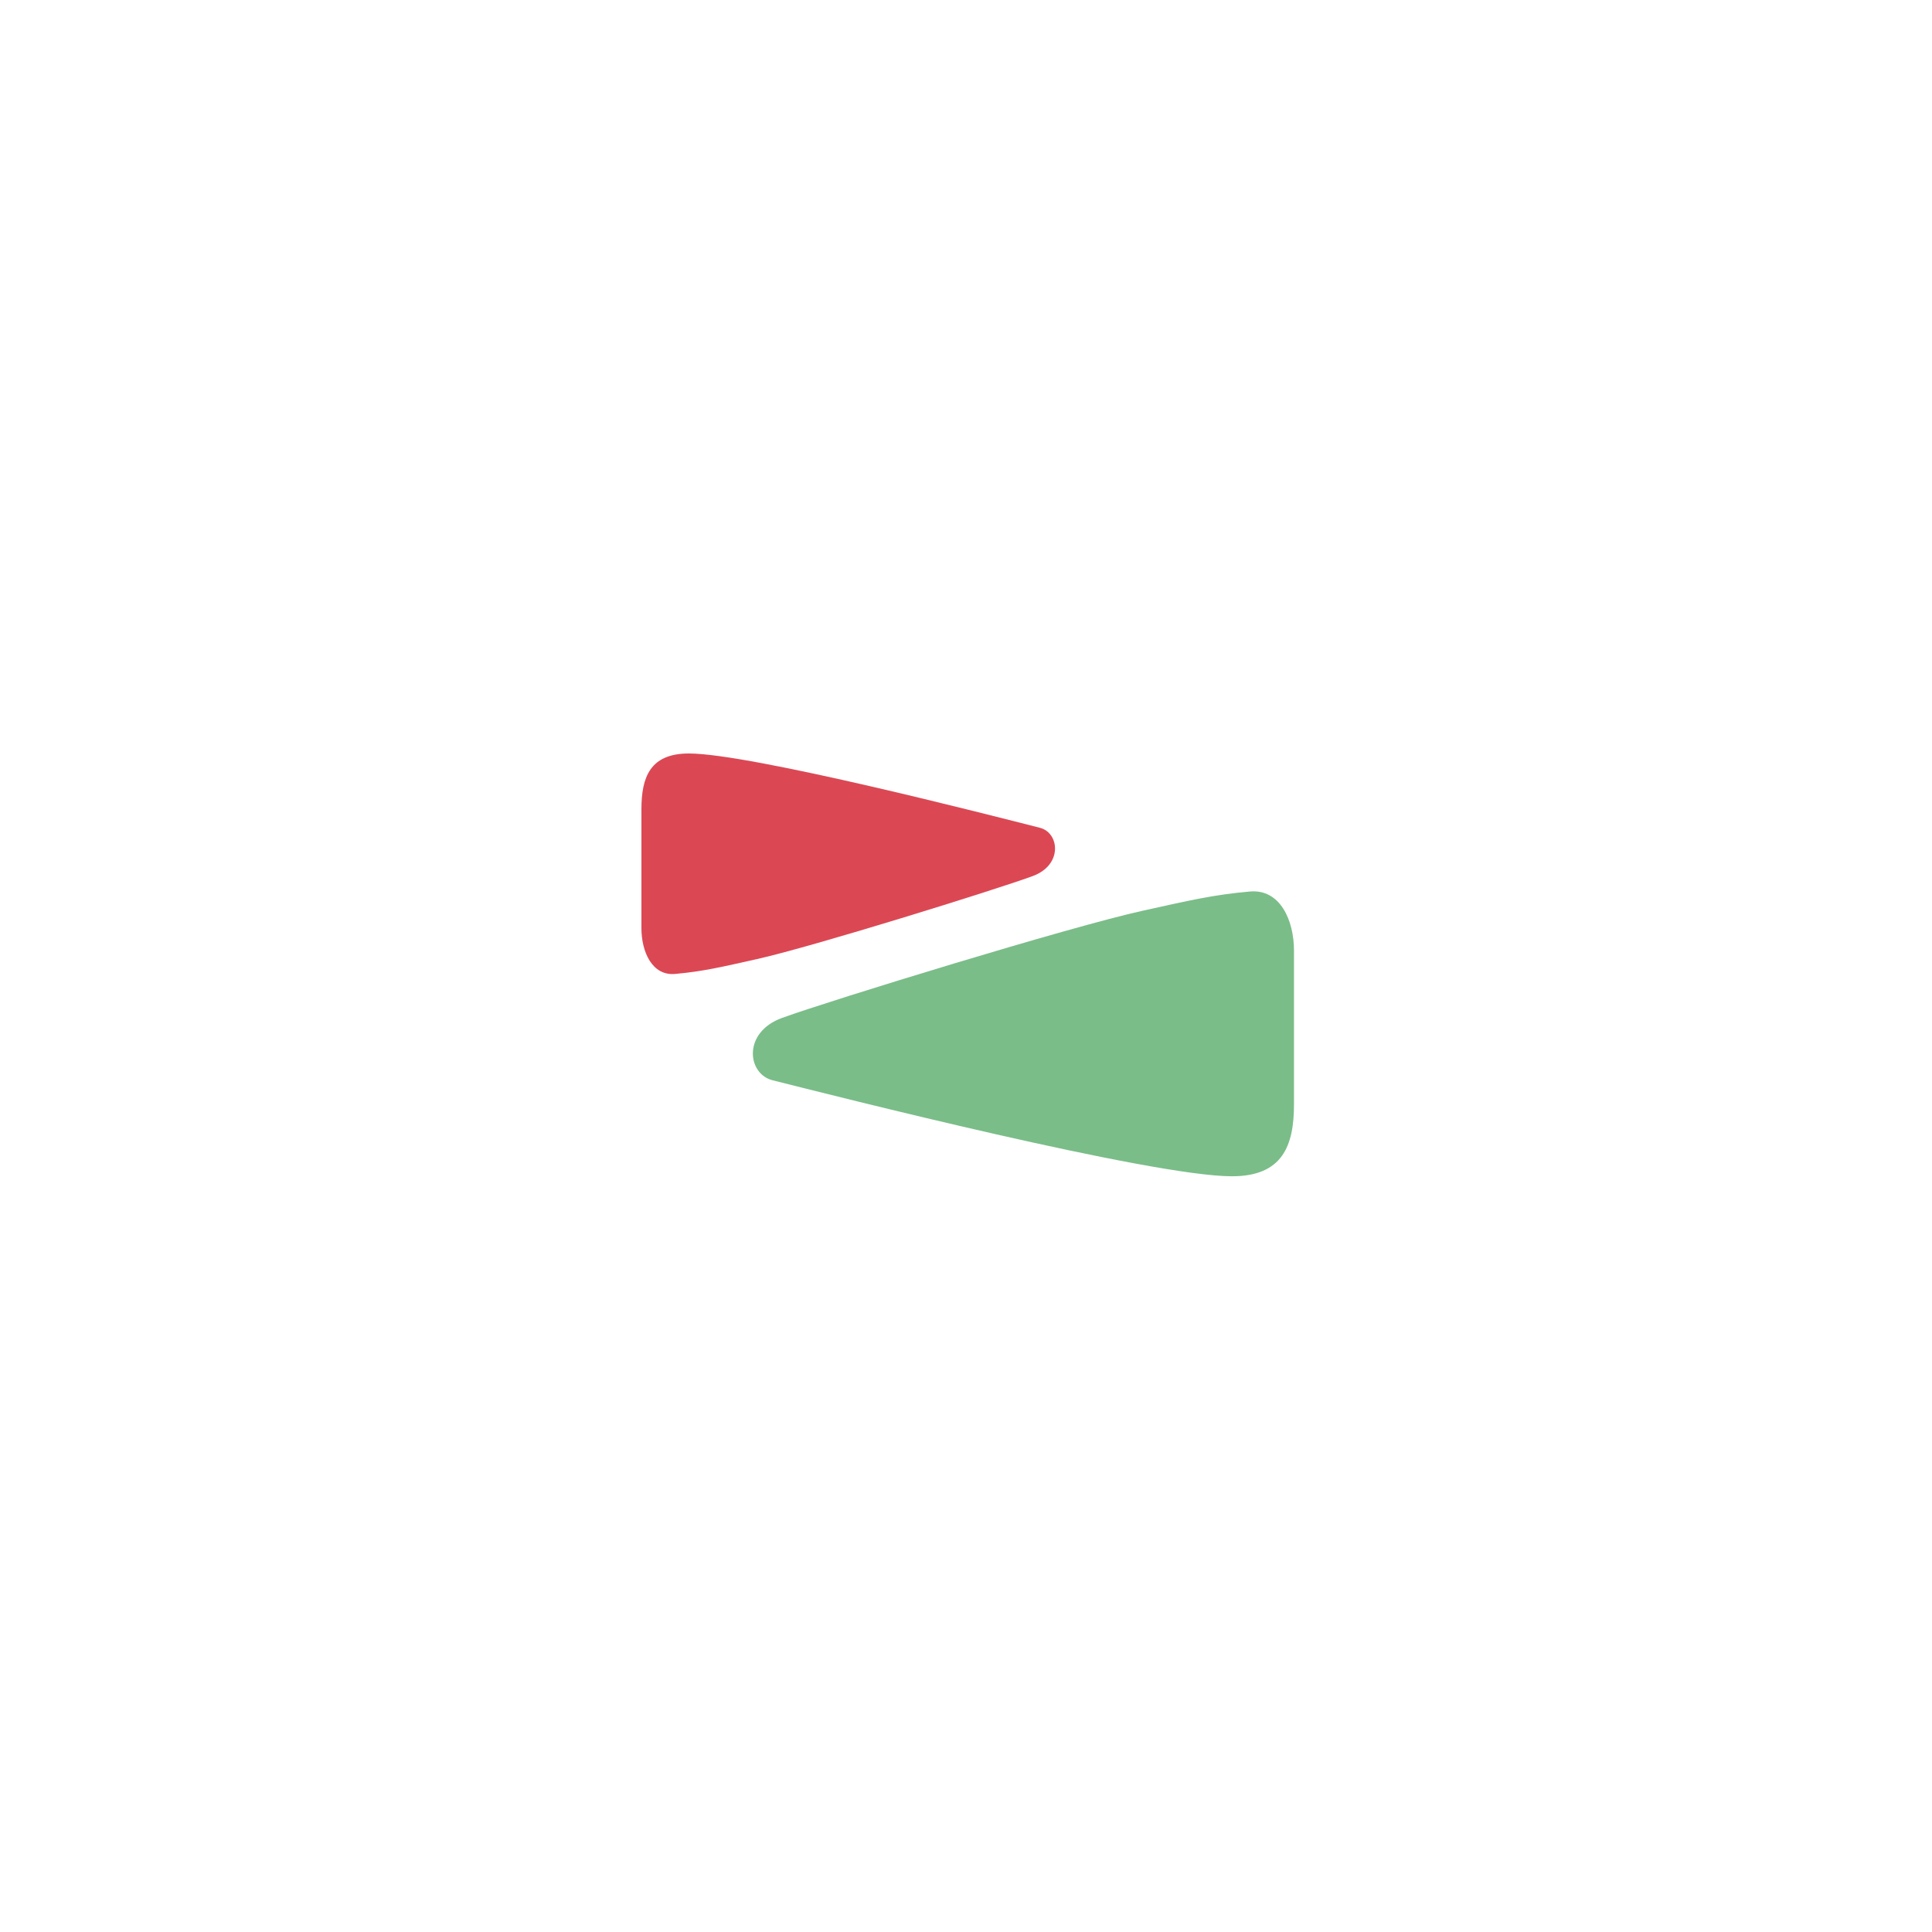 <svg width="500" height="500" viewBox="0 0 500 500" fill="none" xmlns="http://www.w3.org/2000/svg">
<path d="M334.884 285.786V246.039C334.884 238.172 331.294 230.038 323.498 230.72C314.025 231.548 307.617 233.076 295.76 235.688C276.96 239.828 215.246 258.785 202.417 263.428C192.122 267.155 193.357 277.92 199.947 279.576C216.008 283.612 297.963 304.418 318.823 304.418C331.897 304.418 334.884 296.551 334.884 285.786Z" fill="#7ABD88"/>
<path d="M166 209.424L166 240.197C166 246.287 168.745 252.584 174.703 252.056C181.943 251.415 186.841 250.232 195.904 248.21C210.273 245.005 257.444 230.329 267.249 226.734C275.118 223.849 274.174 215.515 269.137 214.232C256.861 211.107 194.22 195 178.277 195C168.284 195 166 201.09 166 209.424Z" fill="#DB4854"/>
</svg>
